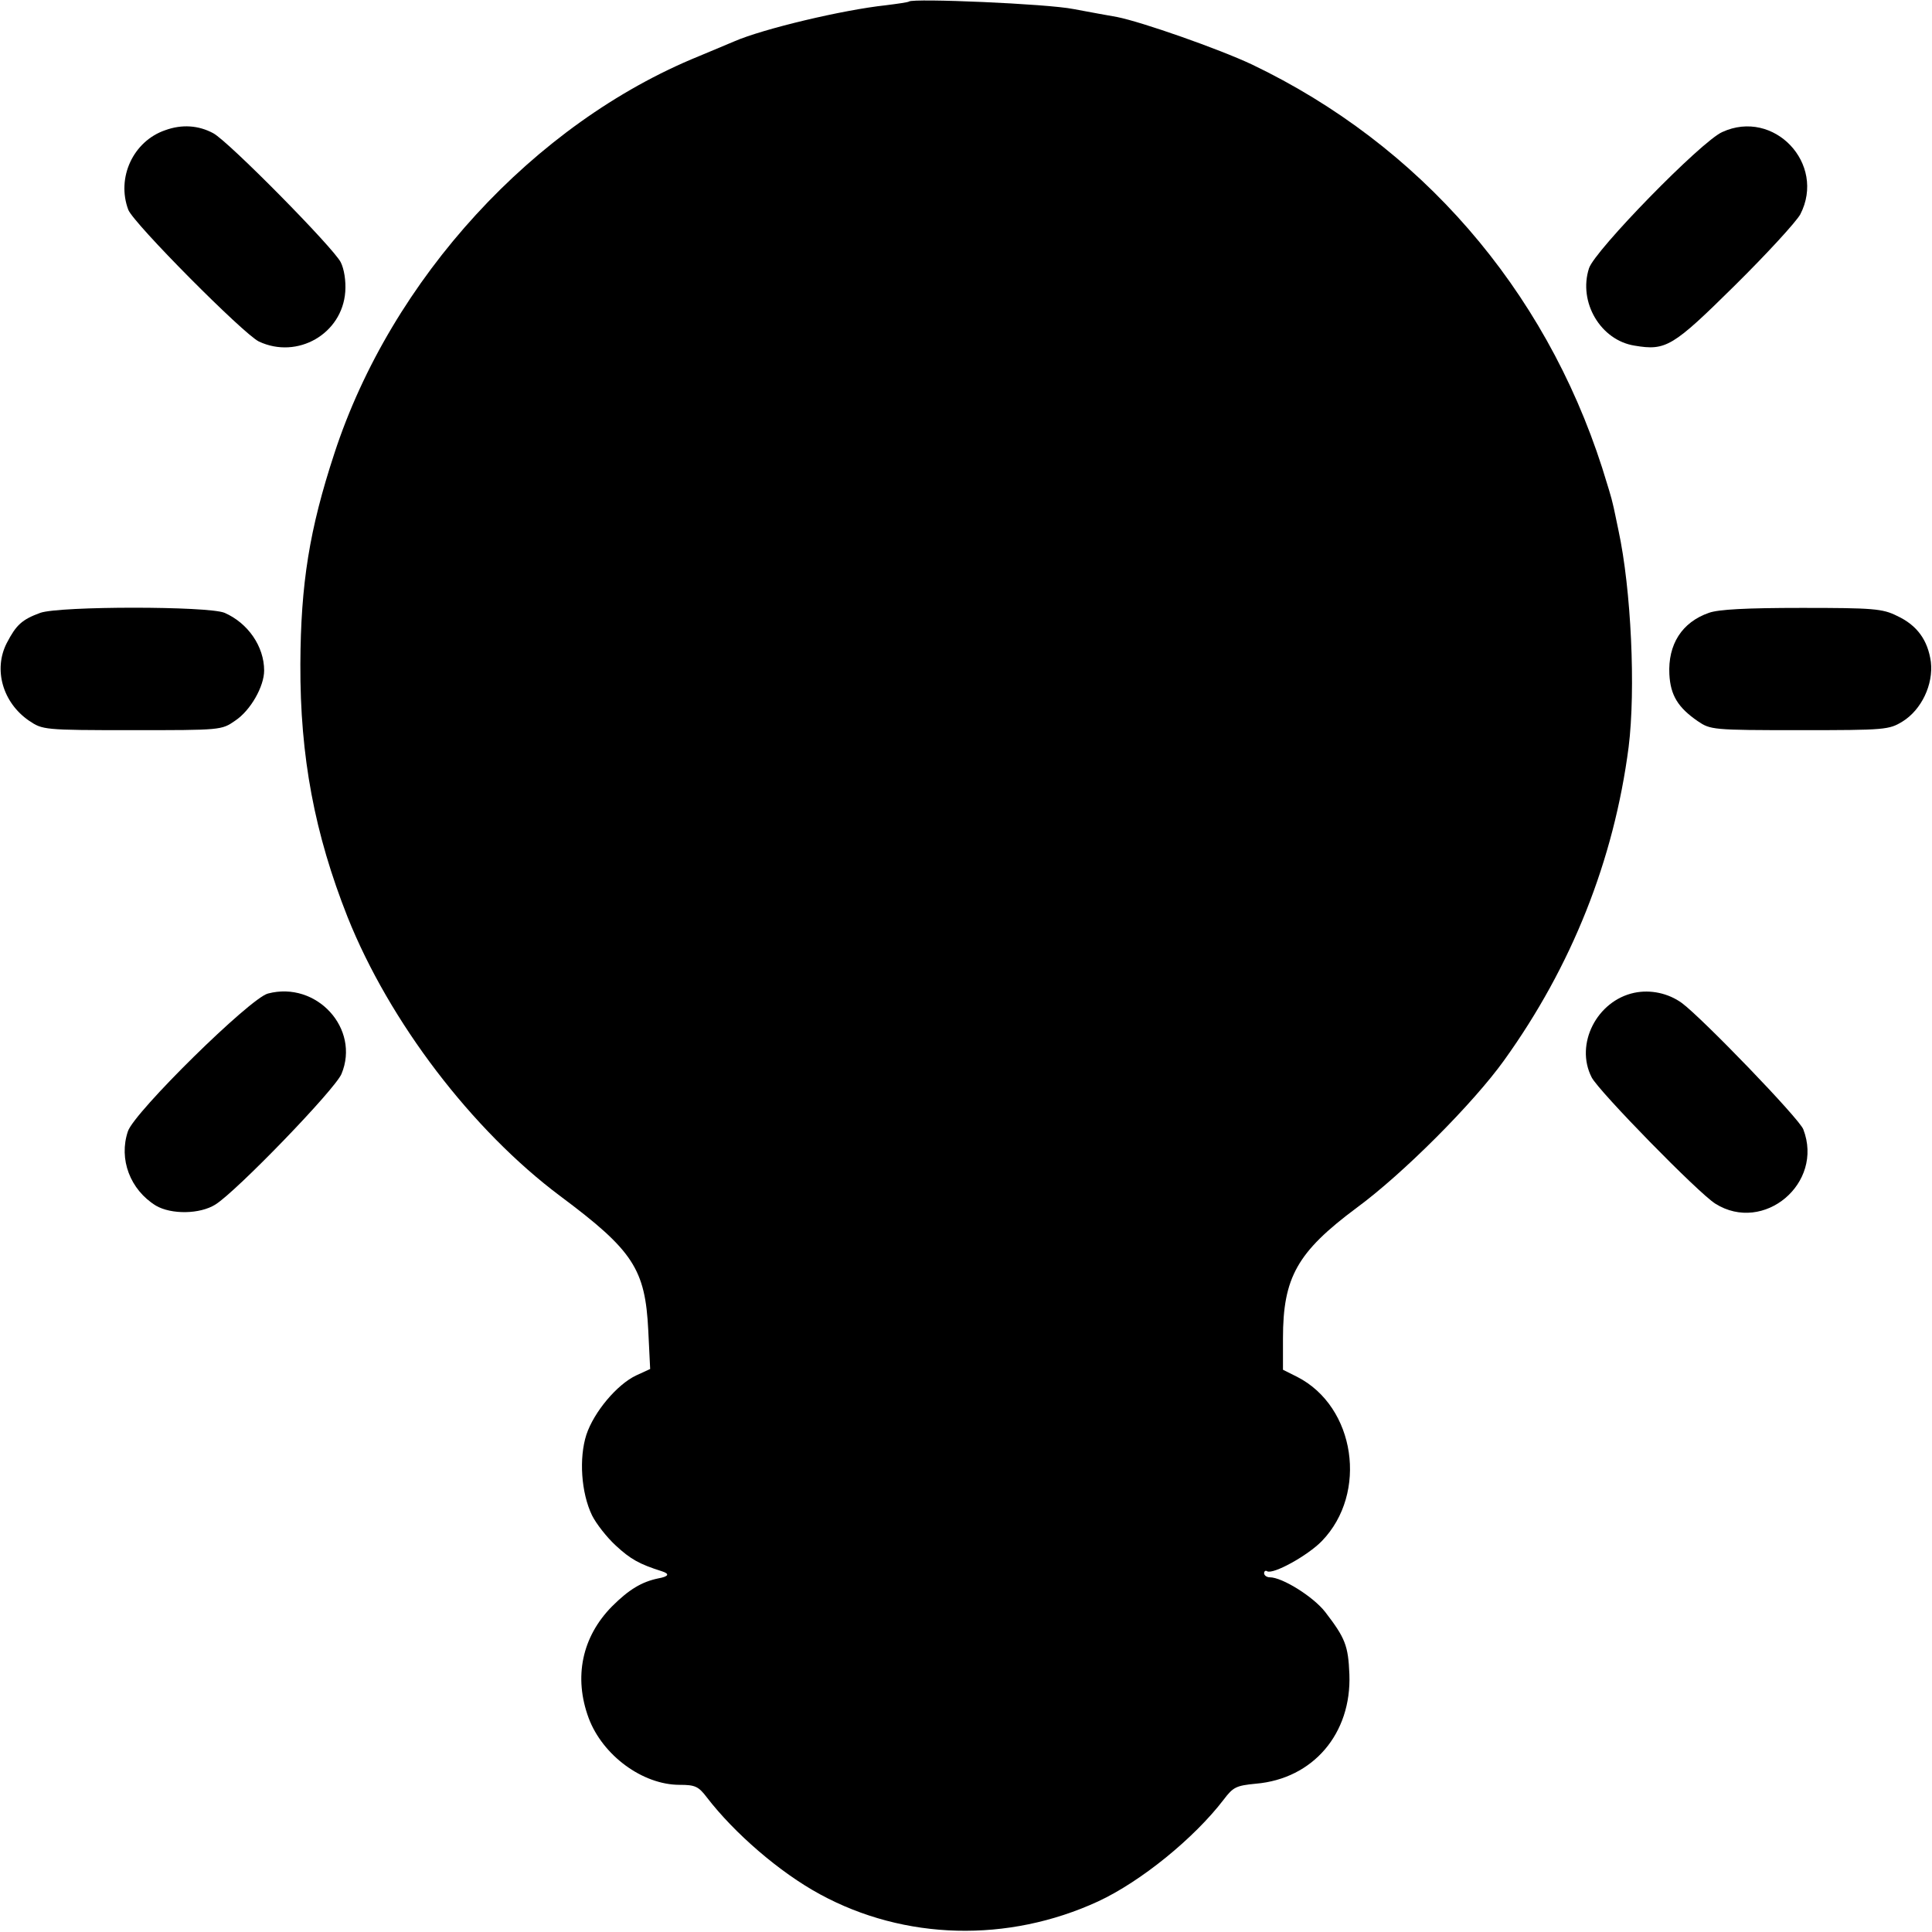 <?xml version="1.0" standalone="no"?>
<!DOCTYPE svg PUBLIC "-//W3C//DTD SVG 20010904//EN"
 "http://www.w3.org/TR/2001/REC-SVG-20010904/DTD/svg10.dtd">
<svg version="1.0" xmlns="http://www.w3.org/2000/svg"
 width="512pt" height="512pt" viewBox="0 0 512 512"
 preserveAspectRatio="xMidYMid meet">
<g transform="translate(0,512) scale(0.1,-0.1)"
fill="#000000" stroke="none">
<path d="M2409 5116 c-2 -2 -30 -6 -62 -10 -112 -12 -324 -62 -402 -96 -11 -5
-53 -22 -93 -39 -437 -178 -815 -590 -966 -1053 -66 -201 -89 -344 -90 -558
-1 -246 38 -450 125 -670 111 -278 330 -565 564 -740 193 -144 225 -193 233
-356 l5 -102 -37 -17 c-51 -24 -112 -97 -132 -157 -20 -62 -14 -154 15 -214
11 -22 39 -58 63 -80 39 -36 62 -49 122 -68 22 -7 18 -14 -10 -19 -43 -9 -77
-29 -122 -74 -80 -81 -102 -188 -62 -296 37 -99 143 -177 241 -177 41 0 50 -4
72 -33 73 -95 193 -199 300 -257 224 -122 498 -129 737 -19 114 53 255 168
333 270 25 33 33 37 85 42 152 13 254 133 248 290 -3 76 -11 96 -64 165 -32
41 -114 92 -147 92 -8 0 -15 5 -15 11 0 5 4 8 8 5 16 -9 107 41 145 80 123
127 89 356 -65 435 l-38 19 0 83 c0 162 38 229 195 346 124 91 310 278 391
391 179 249 291 530 330 830 19 152 7 418 -27 575 -6 28 -12 59 -15 70 -2 11
-15 54 -28 95 -153 476 -483 856 -928 1069 -87 41 -292 113 -358 126 -19 3
-71 13 -115 21 -69 14 -425 29 -436 20z"/>
<path d="M438 4775 c-85 -29 -130 -126 -98 -211 14 -36 305 -329 346 -349 102
-48 221 20 229 132 2 29 -3 60 -12 78 -19 38 -298 321 -338 342 -39 21 -83 24
-127 8z"/>
<path d="M4564 4770 c-56 -25 -338 -314 -353 -361 -29 -90 31 -191 121 -205
83 -14 101 -3 265 159 85 84 163 169 174 189 69 134 -70 281 -207 218z"/>
<path d="M107 3496 c-49 -18 -64 -32 -89 -80 -36 -70 -11 -158 59 -206 36 -24
38 -25 273 -25 236 0 237 0 273 25 41 27 77 91 77 133 0 64 -43 126 -105 153
-44 18 -435 18 -488 0z"/>
<path d="M4529 3496 c-72 -25 -109 -84 -105 -163 3 -56 23 -88 75 -124 34 -23
39 -24 270 -24 228 0 237 1 273 23 50 31 82 98 75 158 -8 57 -36 97 -90 122
-38 19 -63 21 -252 21 -148 0 -221 -4 -246 -13z"/>
<path d="M710 2487 c-47 -12 -354 -314 -371 -365 -25 -74 6 -155 74 -197 41
-24 117 -23 158 3 56 35 317 305 334 346 50 120 -66 247 -195 213z"/>
<path d="M4331 2489 c-99 -21 -158 -136 -113 -224 18 -36 284 -308 328 -335
128 -80 288 54 233 197 -10 28 -269 296 -322 335 -36 26 -83 36 -126 27z"/>
</g>
</svg>
